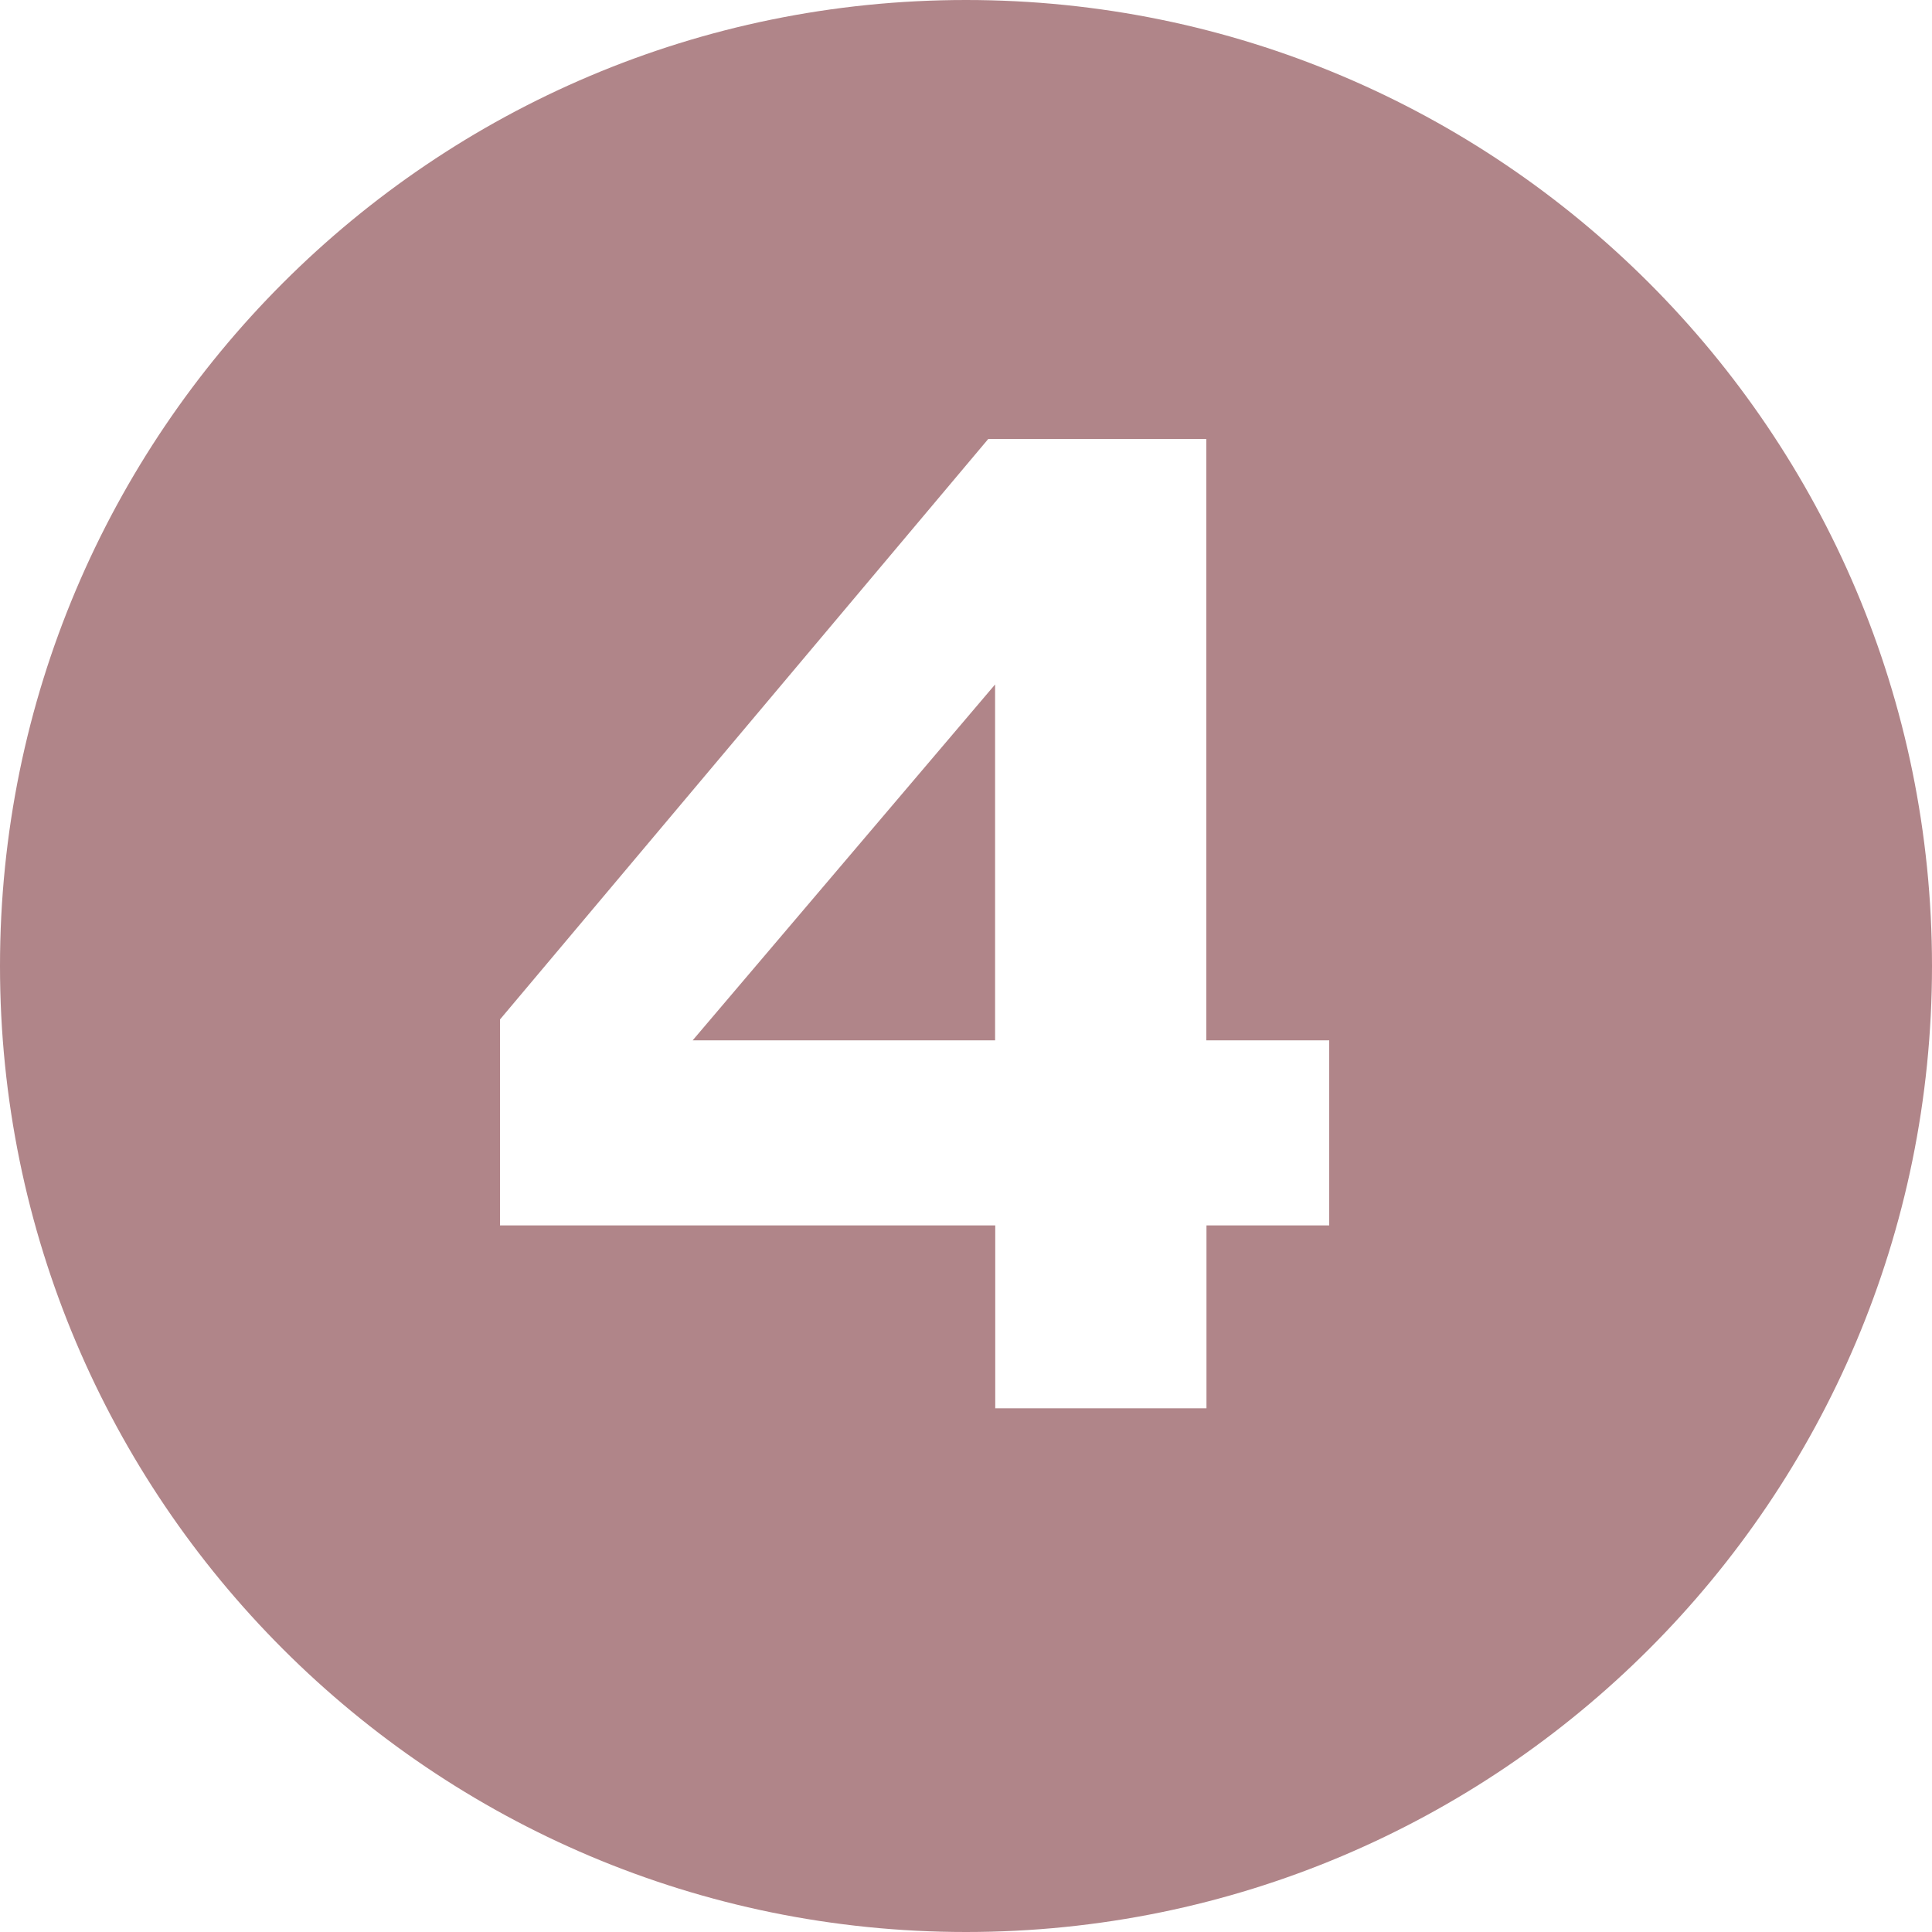<svg xmlns="http://www.w3.org/2000/svg" xmlns:xlink="http://www.w3.org/1999/xlink" width="500" zoomAndPan="magnify" viewBox="0 0 375 375" height="500" preserveAspectRatio="xMidYMid meet" version="1.0"><path fill="#b08589" d="M 134.449 201.926 L 193.148 132.852 L 193.148 201.926 Z M 375 187.5 C 375 291.051 291.051 375 187.5 375 C 83.949 375 0 291.051 0 187.5 C 0 83.949 83.949 0 187.5 0 C 291.051 0 375 83.949 375 187.5 Z M 257.977 201.926 L 234.148 201.926 L 234.148 85.199 L 191.824 85.199 L 97.051 197.875 L 97.051 237.852 L 193.176 237.852 L 193.176 273.352 L 234.176 273.352 L 234.176 237.852 L 258 237.852 L 258 201.926 Z M 257.977 201.926 " fill-opacity="1" fill-rule="nonzero"/></svg>